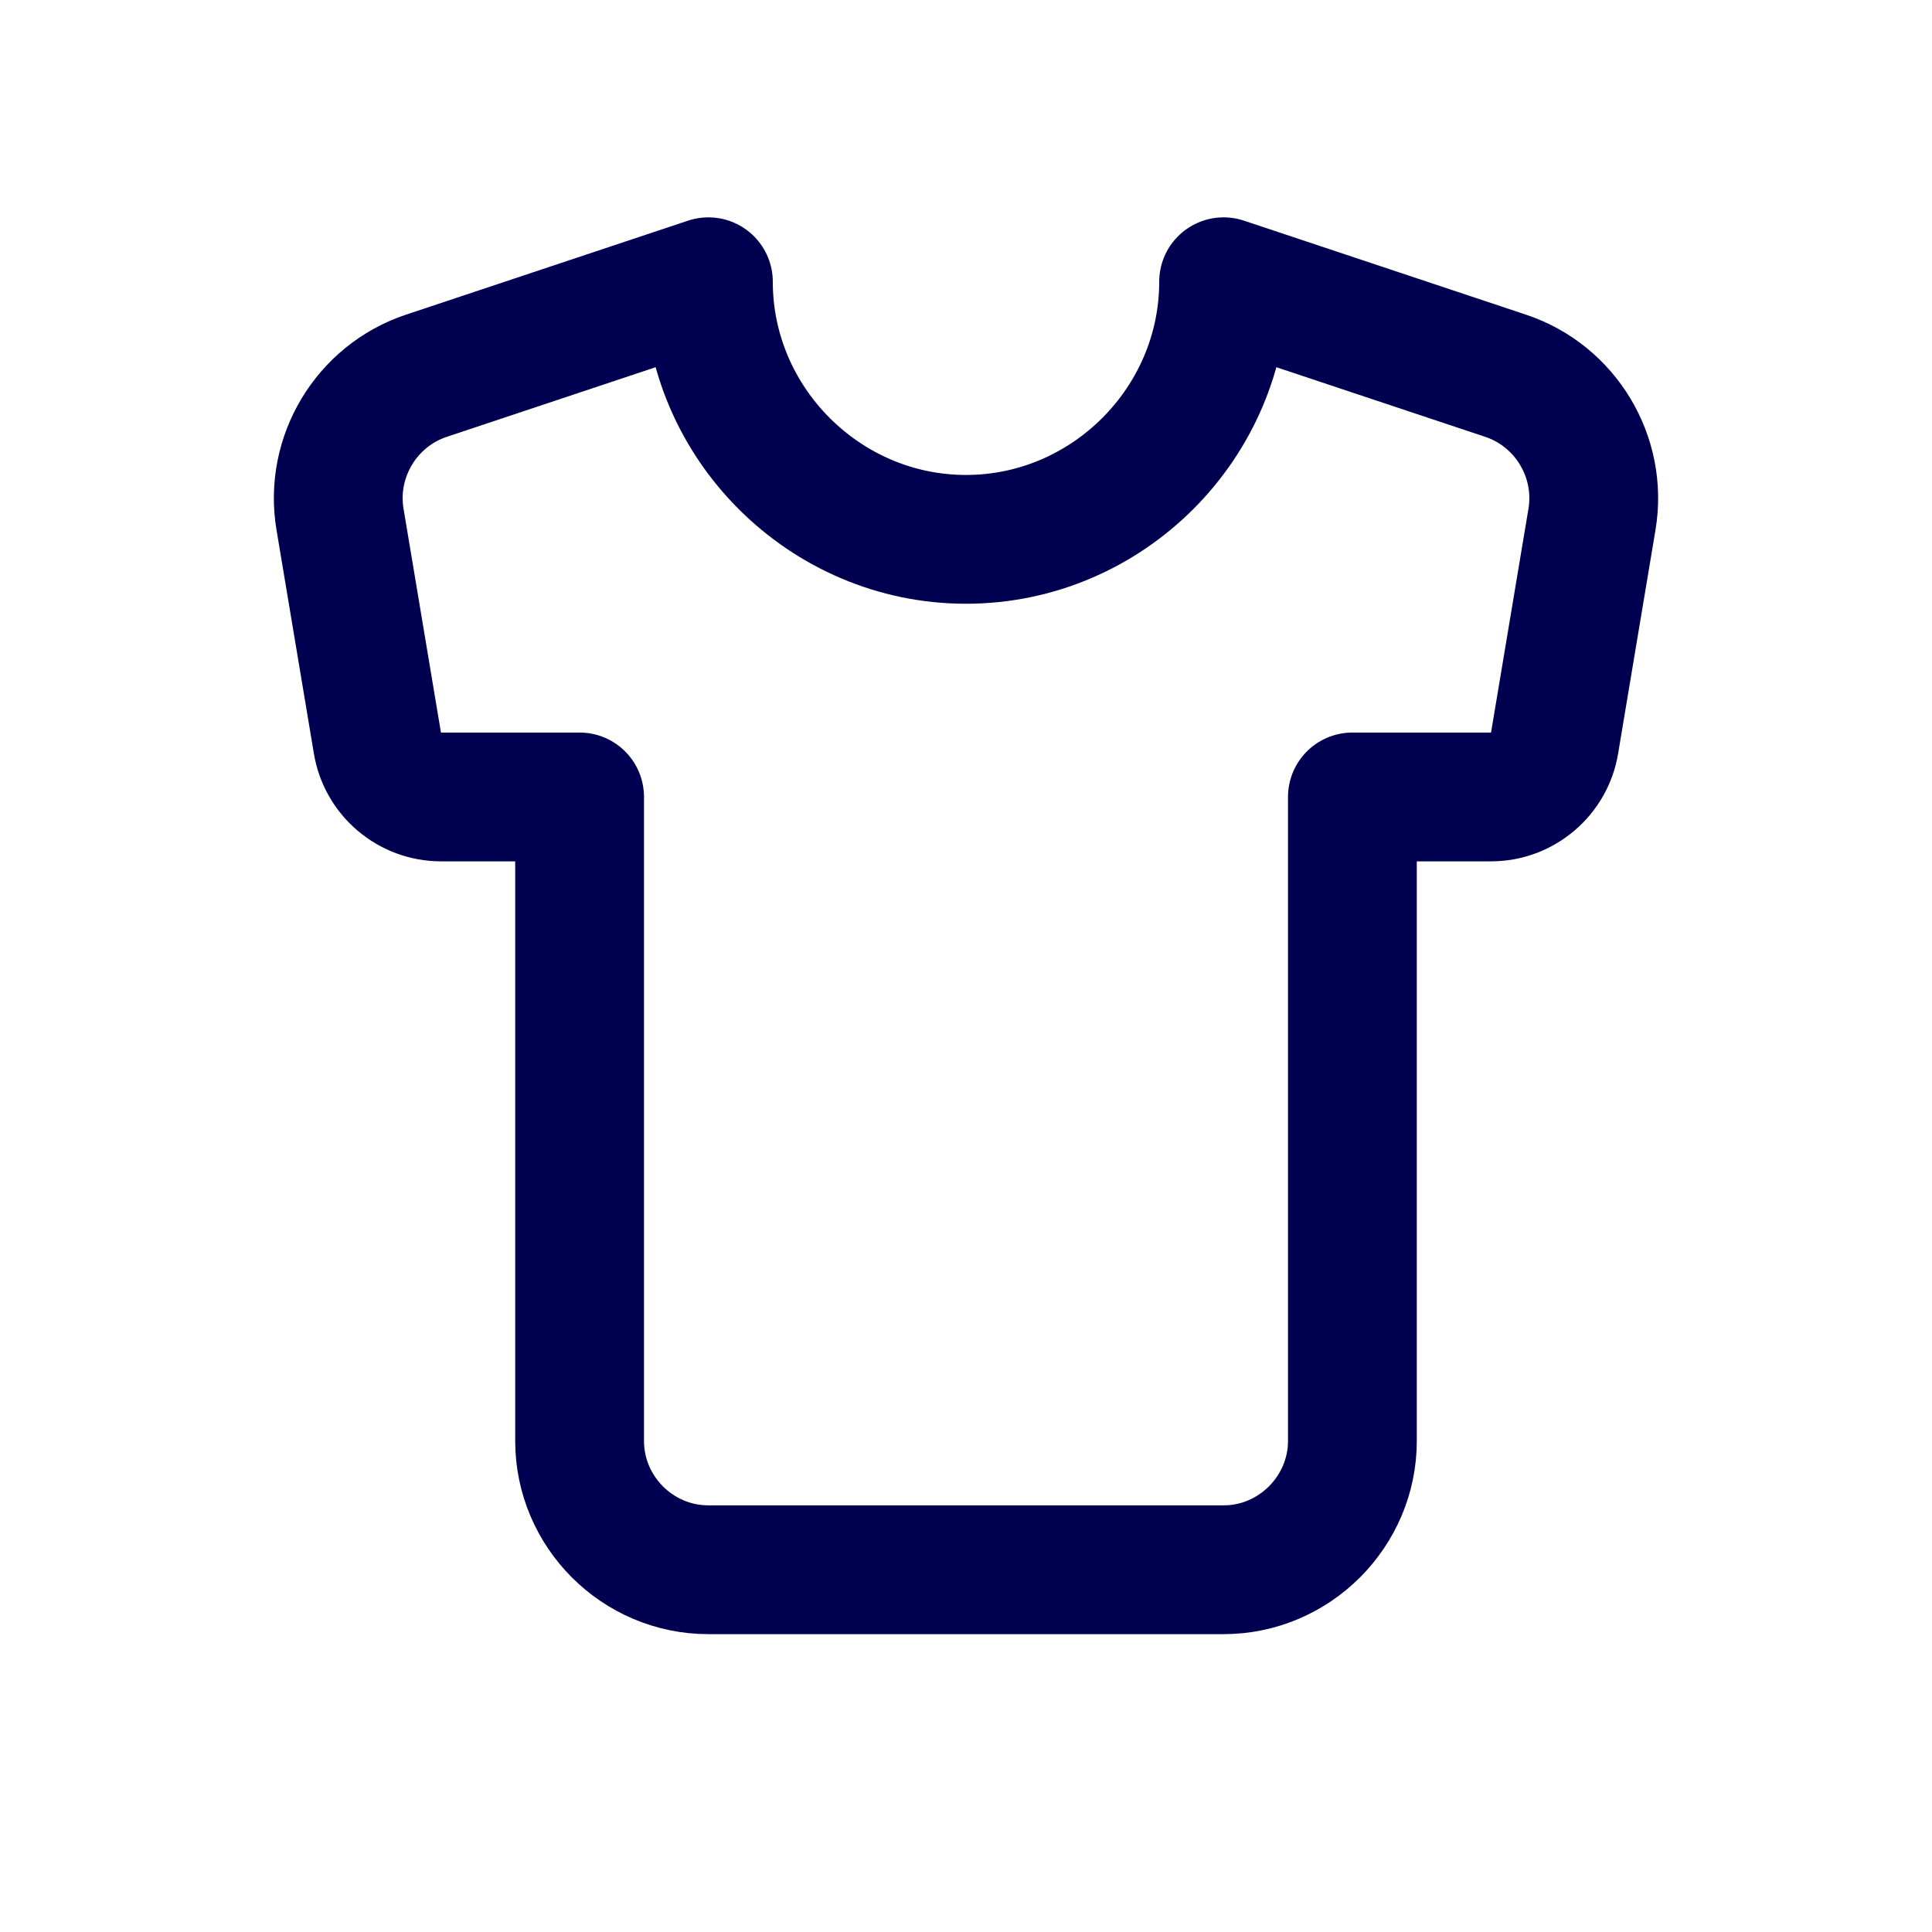 <?xml version="1.0" encoding="UTF-8" standalone="no"?><!DOCTYPE svg PUBLIC "-//W3C//DTD SVG 1.1//EN" "http://www.w3.org/Graphics/SVG/1.1/DTD/svg11.dtd"><svg width="100%" height="100%" viewBox="0 0 800 800" version="1.1" xmlns="http://www.w3.org/2000/svg" xmlns:xlink="http://www.w3.org/1999/xlink" xml:space="preserve" xmlns:serif="http://www.serif.com/" style="fill-rule:evenodd;clip-rule:evenodd;stroke-linecap:round;stroke-linejoin:round;"><path d="M623.467,155.6l-116.8,-38.933c-0,58.515 -48.151,106.666 -106.667,106.666c-58.516,0 -106.667,-48.151 -106.667,-106.666l-116.8,38.933c-24.829,8.272 -40.084,33.66 -35.733,59.467l15.467,92.533c2.088,12.885 13.346,22.438 26.4,22.4l57.333,0l0,266.667c0,29.333 24,53.333 53.333,53.333l213.334,0c29.257,0 53.333,-24.076 53.333,-53.333l0,-266.667l57.333,0c13.054,0.038 24.312,-9.515 26.4,-22.4l15.467,-92.533c4.351,-25.807 -10.904,-51.195 -35.733,-59.467Z" style="fill:none;fill-rule:nonzero;stroke:#000050;stroke-width:53.33px;"/></svg>
